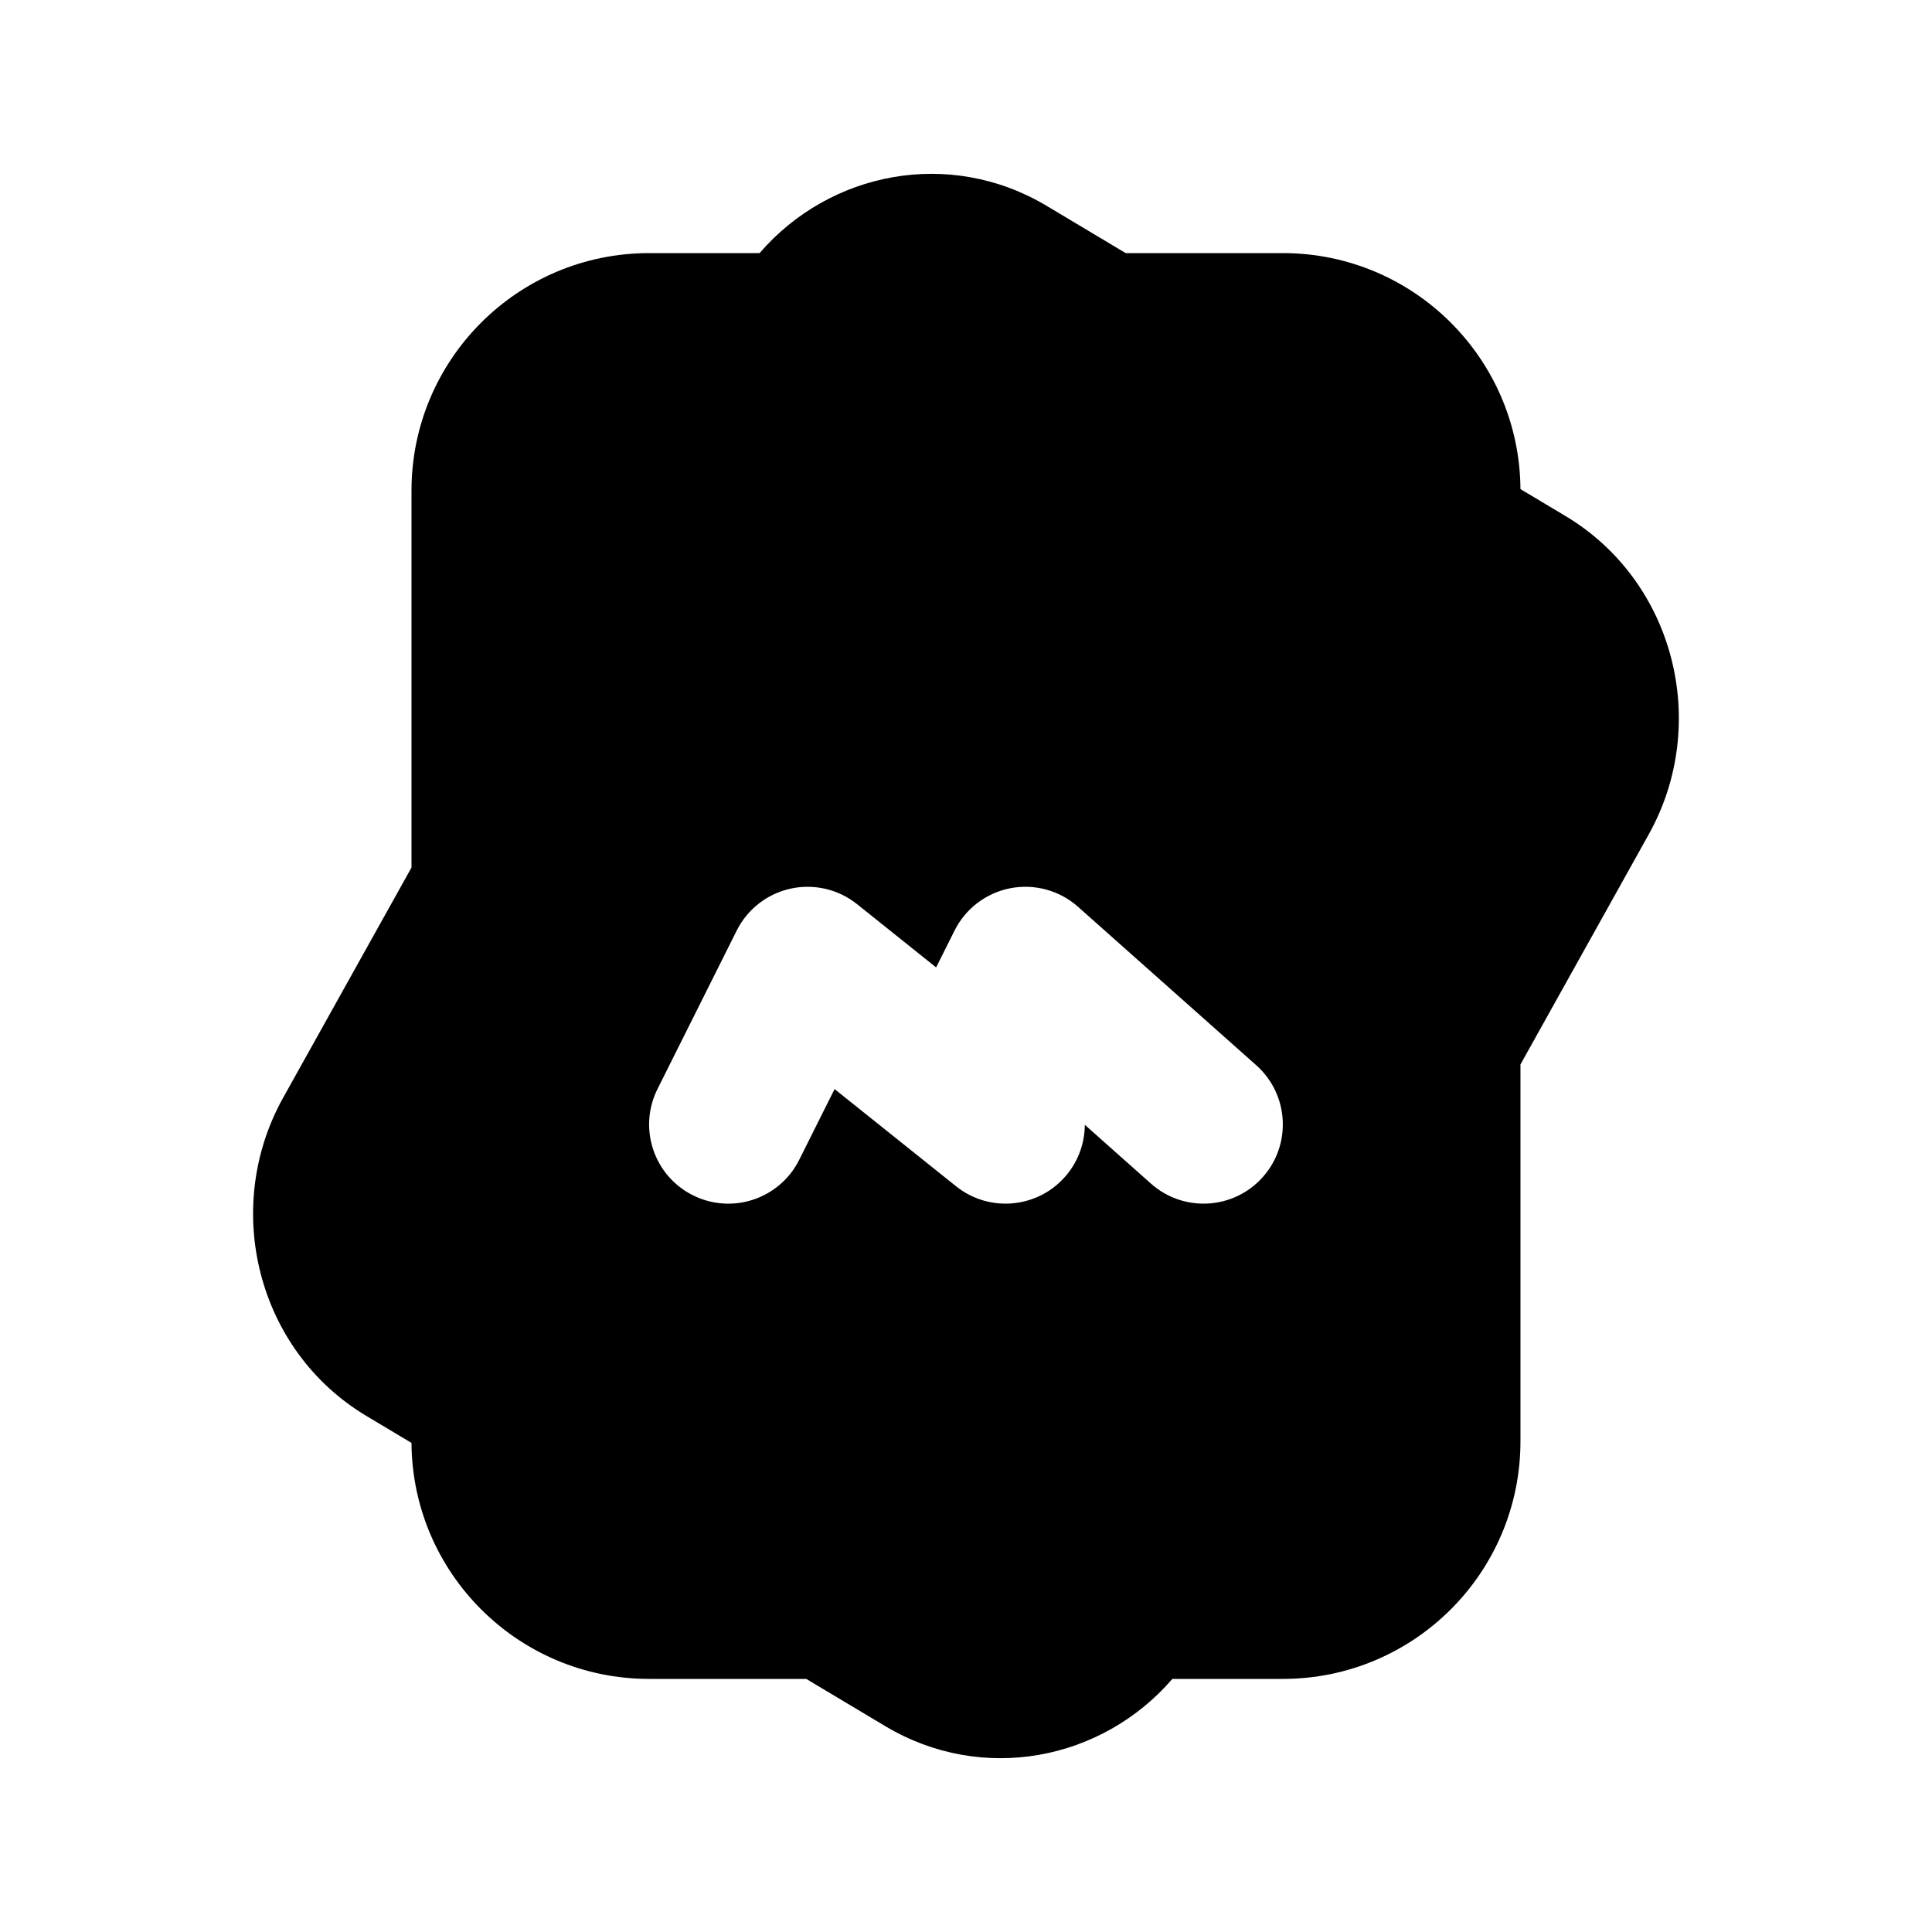 <?xml version="1.0" encoding="UTF-8"?>
<!-- Uploaded to: ICON Repo, www.iconrepo.com, Generator: ICON Repo Mixer Tools -->
<svg fill="#000000" width="800px" height="800px" version="1.1" viewBox="144 144 512 512" xmlns="http://www.w3.org/2000/svg">
 <path d="m253.05 373.91v-99.859c0-34.781 28.195-62.977 62.977-62.977h29.273c18.641-21.617 50.371-27.887 76.098-12.508l20.922 12.508h41.641c34.641 0 62.742 27.961 62.977 62.543l11.918 7.125c29 17.336 38.41 55.094 22.086 84.367l-34.004 60.984v99.859c0 34.781-28.191 62.977-62.977 62.977h-29.273c-18.641 21.617-50.367 27.891-76.098 12.508l-20.918-12.508h-41.645c-34.637 0-62.742-27.961-62.977-62.543l-11.918-7.125c-29-17.336-38.41-55.094-22.086-84.367zm65.191 58.688c-5.184 10.371-0.98 22.98 9.387 28.164 10.371 5.184 22.98 0.984 28.164-9.387l9.379-18.758 32.203 25.762c9.055 7.242 22.266 5.773 29.508-3.277 3.078-3.848 4.582-8.445 4.602-13.02l17.539 15.594c8.664 7.703 21.934 6.922 29.637-1.742 7.703-8.664 6.922-21.934-1.742-29.637l-47.23-41.984c-4.883-4.34-11.504-6.16-17.918-4.926-6.414 1.238-11.887 5.387-14.805 11.227l-4.883 9.762-20.957-16.766c-4.949-3.957-11.426-5.469-17.617-4.109-6.191 1.359-11.438 5.445-14.273 11.113z" fill-rule="evenodd"/>
</svg>